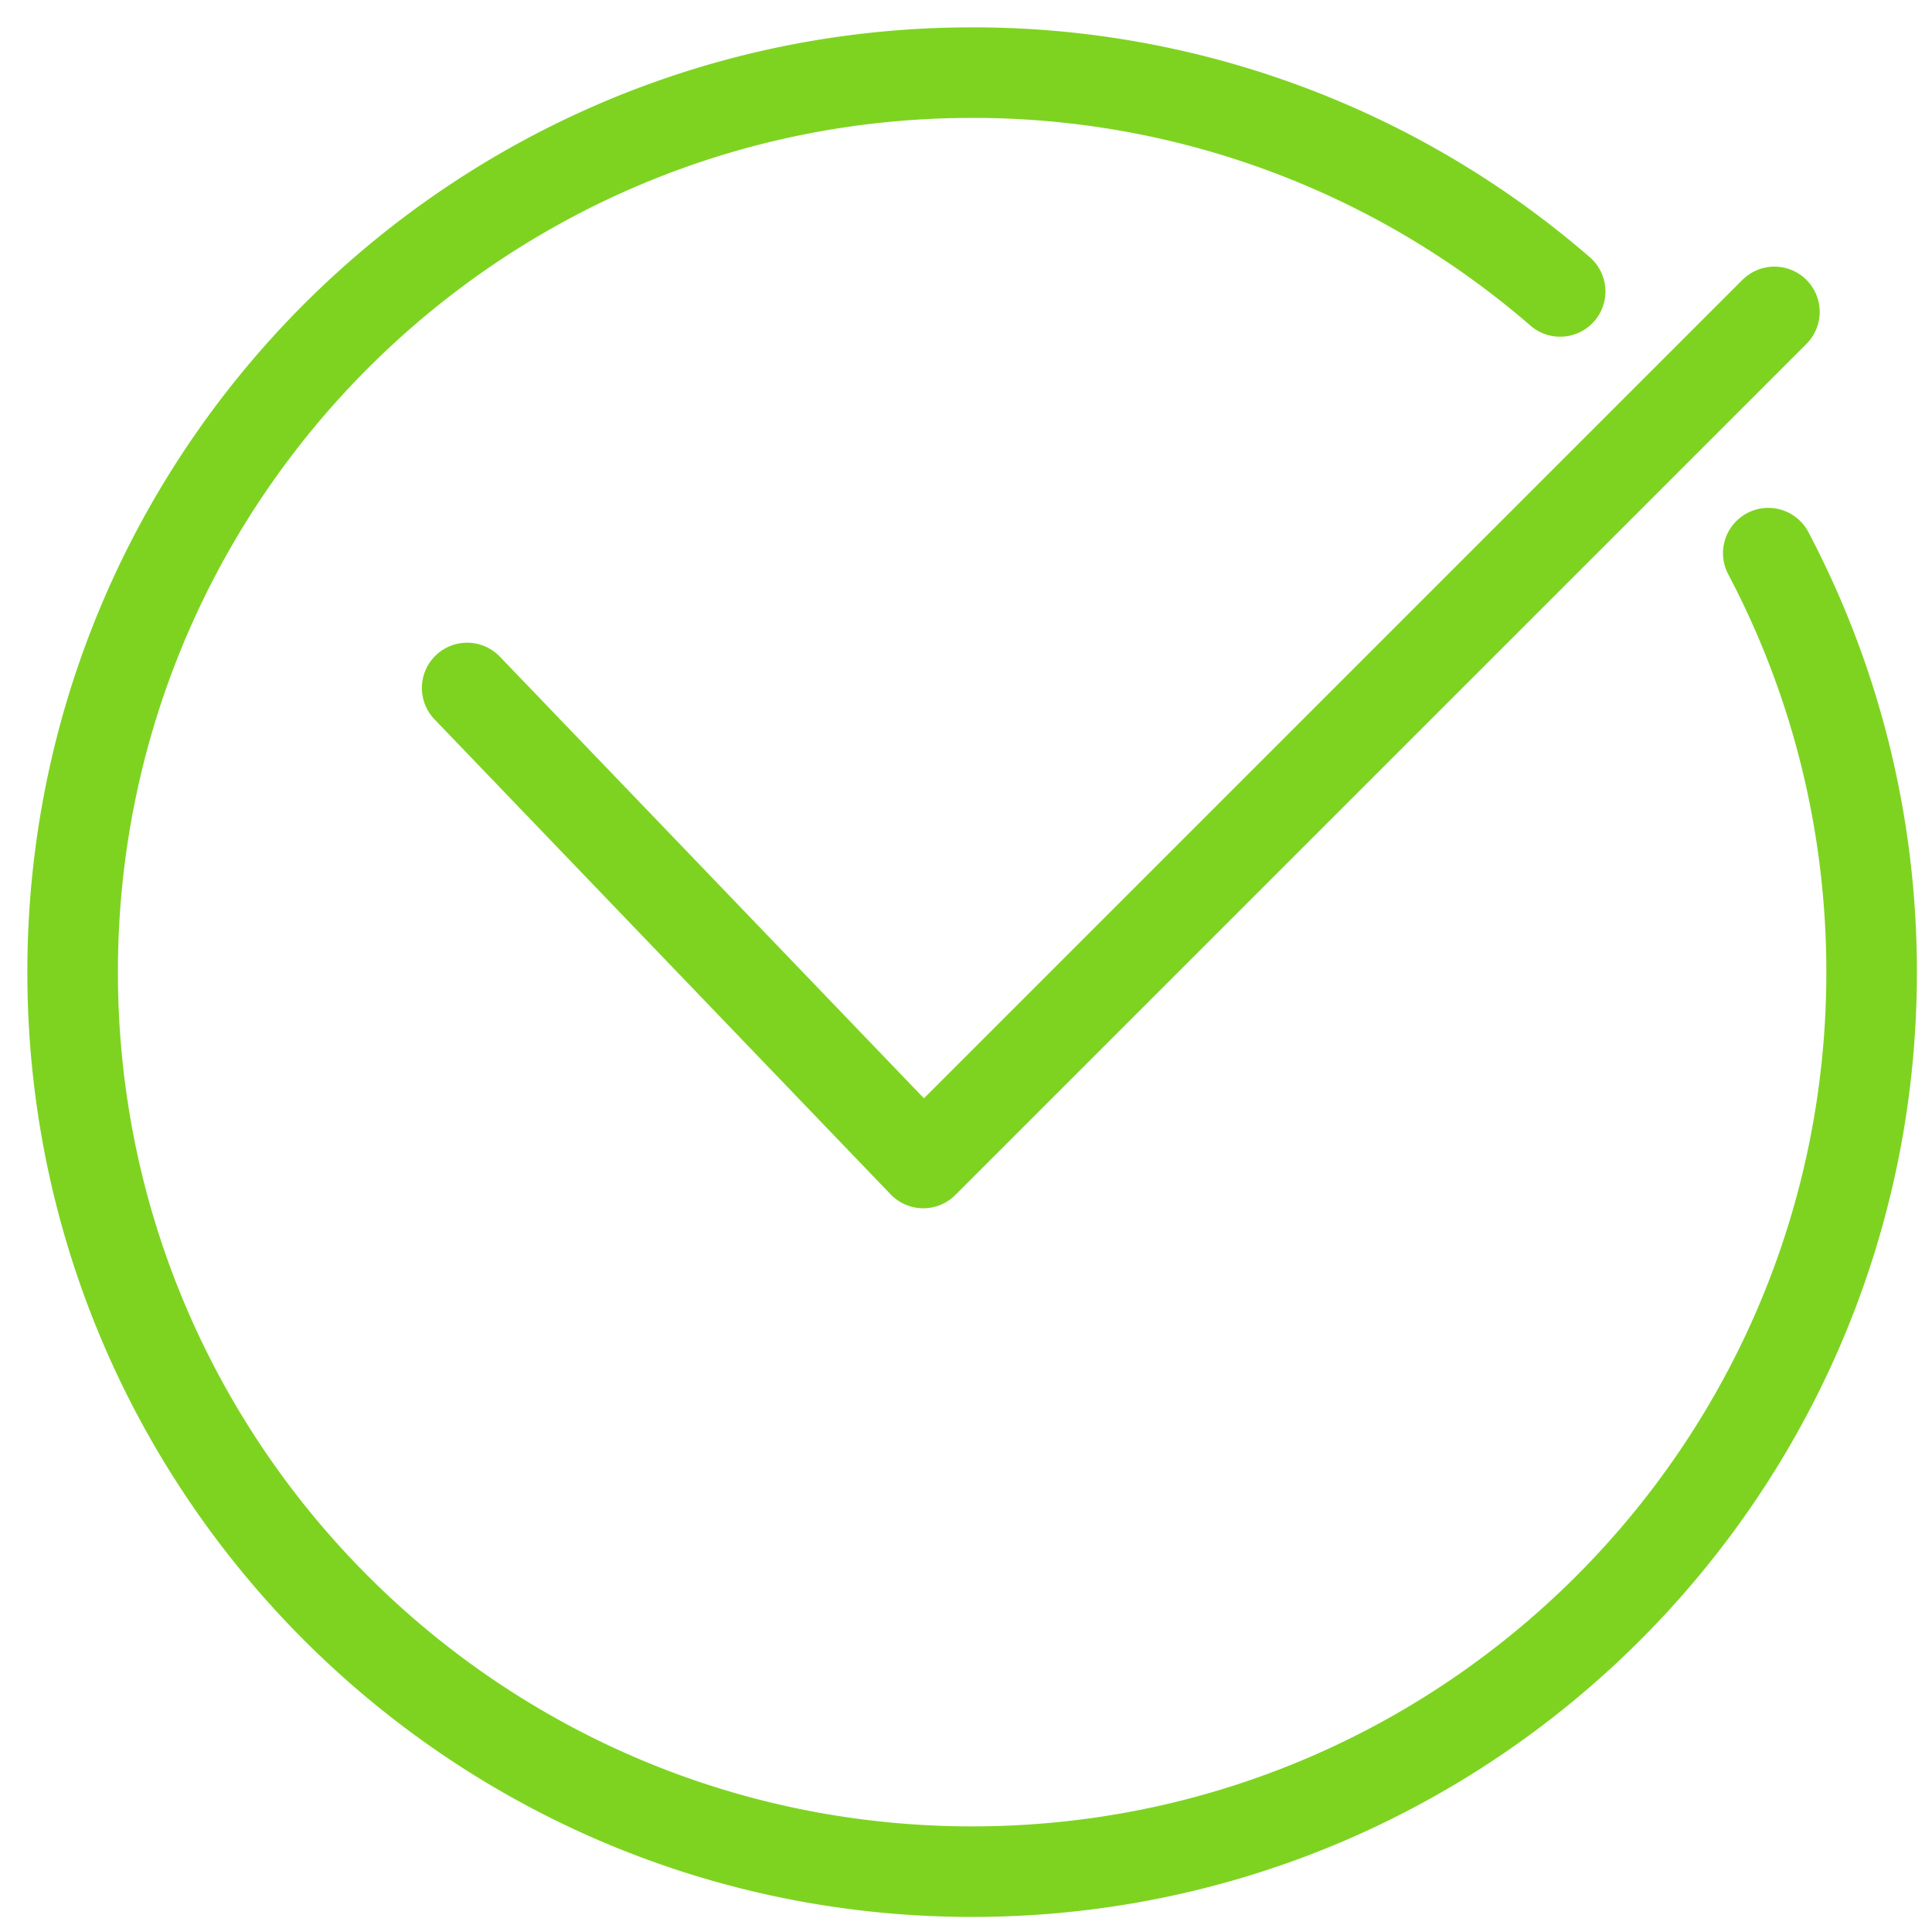 <svg width="64" height="64" fill="none" xmlns="http://www.w3.org/2000/svg"><path d="M58.78 10.332L30.585 38.526 15.475 22.79" stroke="#7ED321" stroke-width="3" stroke-linecap="round" stroke-linejoin="round"/><path d="M51.682 9.654a29.681 29.681 0 0 0-19.479-7.248c-16.457 0-29.797 13.34-29.797 29.797s13.34 29.798 29.797 29.798C48.659 62 62 48.66 62 32.204c0-5.012-1.238-9.735-3.423-13.88" stroke="#7ED321" stroke-width="3" stroke-linecap="round" stroke-linejoin="round"/></svg>